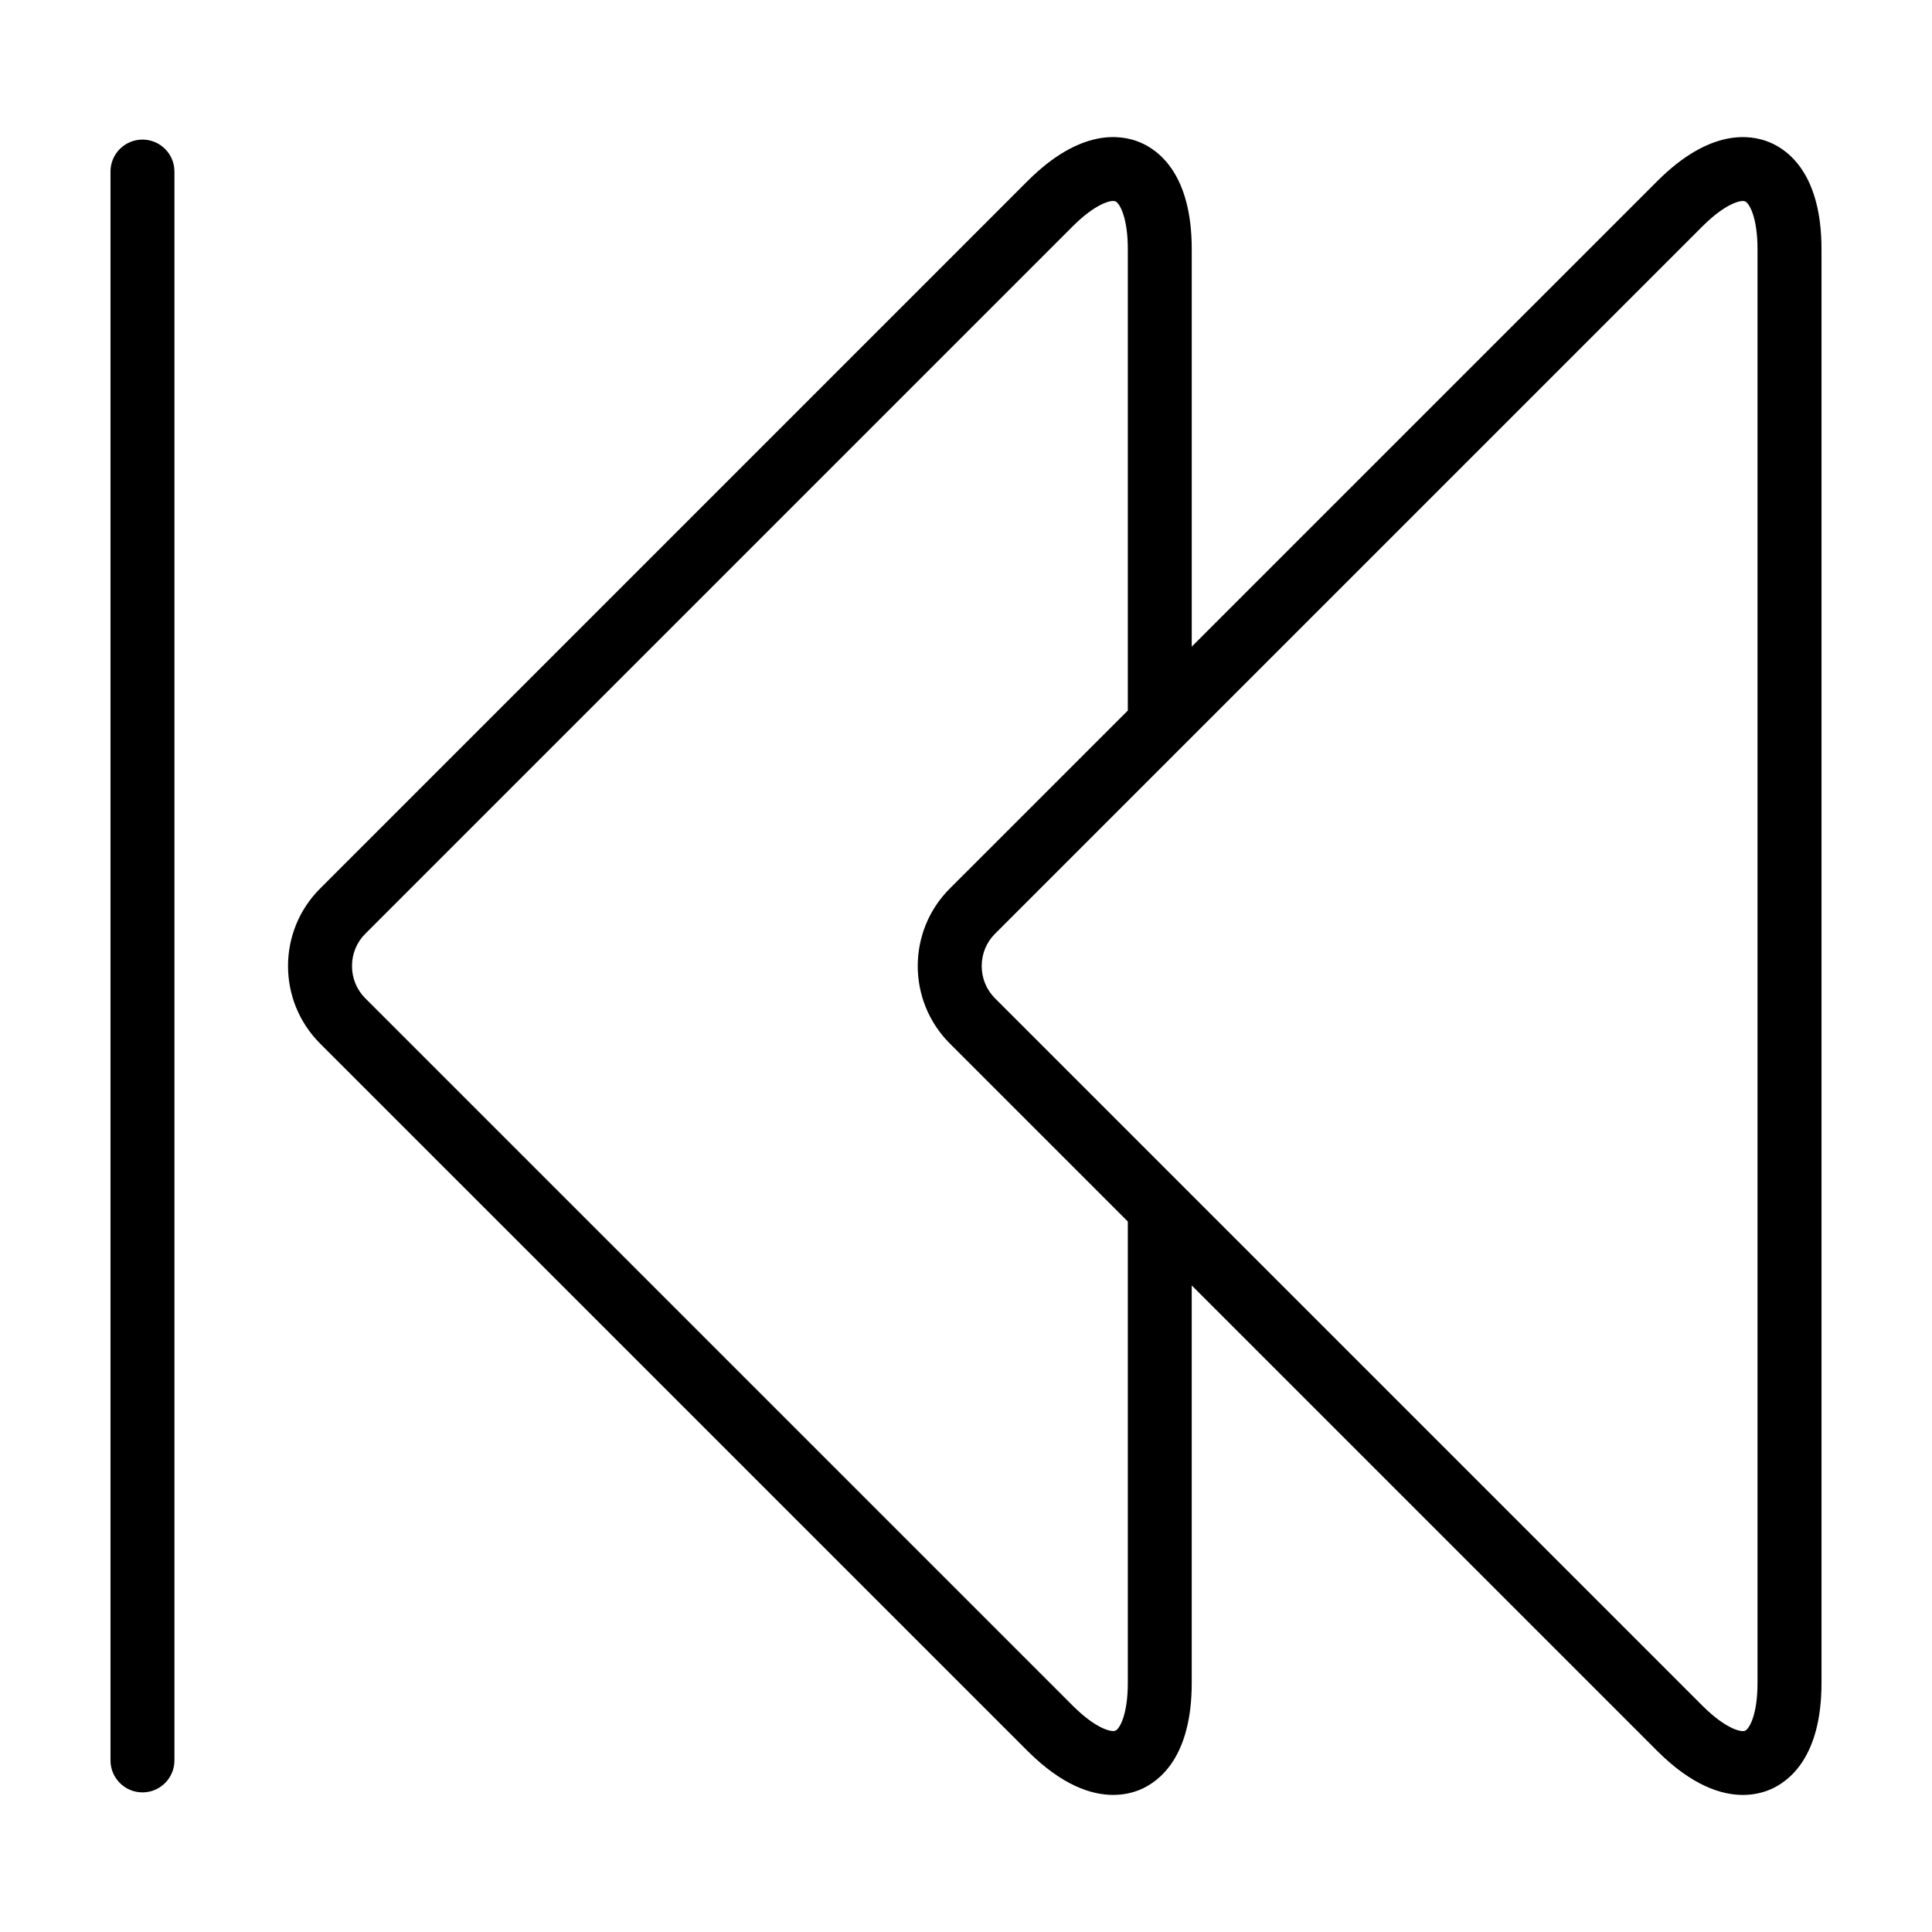 <?xml version="1.0" encoding="UTF-8"?>
<!-- Uploaded to: ICON Repo, www.svgrepo.com, Generator: ICON Repo Mixer Tools -->
<svg fill="#000000" width="800px" height="800px" version="1.1" viewBox="144 144 512 512" xmlns="http://www.w3.org/2000/svg">
 <g>
  <path d="m181.76 619c4.672 0 8.469-3.793 8.469-8.469v-421.07c0-4.676-3.797-8.469-8.469-8.469-4.68 0-8.477 3.793-8.477 8.469v421.07c0 4.676 3.797 8.469 8.477 8.469z"/>
  <path d="m416.31 608.02c9.195 9.191 16.988 11.652 22.695 11.652 2.926 0 5.309-0.645 7.059-1.367 5.129-2.133 13.758-8.637 13.758-28.309v-105.34l123.37 123.37c9.195 9.191 16.988 11.652 22.695 11.652 2.922 0 5.305-0.645 7.059-1.367 5.144-2.133 13.77-8.637 13.77-28.312v-379.98c0-19.668-8.625-26.18-13.758-28.309-5.148-2.133-15.844-3.633-29.754 10.281l-123.38 123.37v-105.35c0-19.668-8.637-26.18-13.758-28.309-5.137-2.125-15.84-3.633-29.758 10.285l-187.5 187.51c-11.305 11.309-11.305 29.715 0 41.035zm178.87-404.05c6.035-6.031 10.203-7.055 11.273-6.606 1.082 0.441 3.305 4.121 3.305 12.656v379.99c0 8.531-2.223 12.211-3.305 12.656-1.059 0.453-5.238-0.586-11.273-6.613l-187.51-187.51c-2.258-2.266-3.508-5.297-3.508-8.535 0-3.238 1.25-6.273 3.508-8.535zm-354.39 187.5 187.51-187.51c6.035-6.031 10.203-7.055 11.281-6.606 1.082 0.441 3.301 4.121 3.301 12.656v122.29l-47.191 47.188c-11.305 11.309-11.305 29.711 0 41.031l47.191 47.188v122.29c0 8.531-2.215 12.211-3.301 12.656-1.059 0.453-5.254-0.586-11.281-6.613l-187.51-187.5c-2.266-2.266-3.508-5.297-3.508-8.535 0.004-3.238 1.238-6.269 3.508-8.531z"/>
 </g>
</svg>